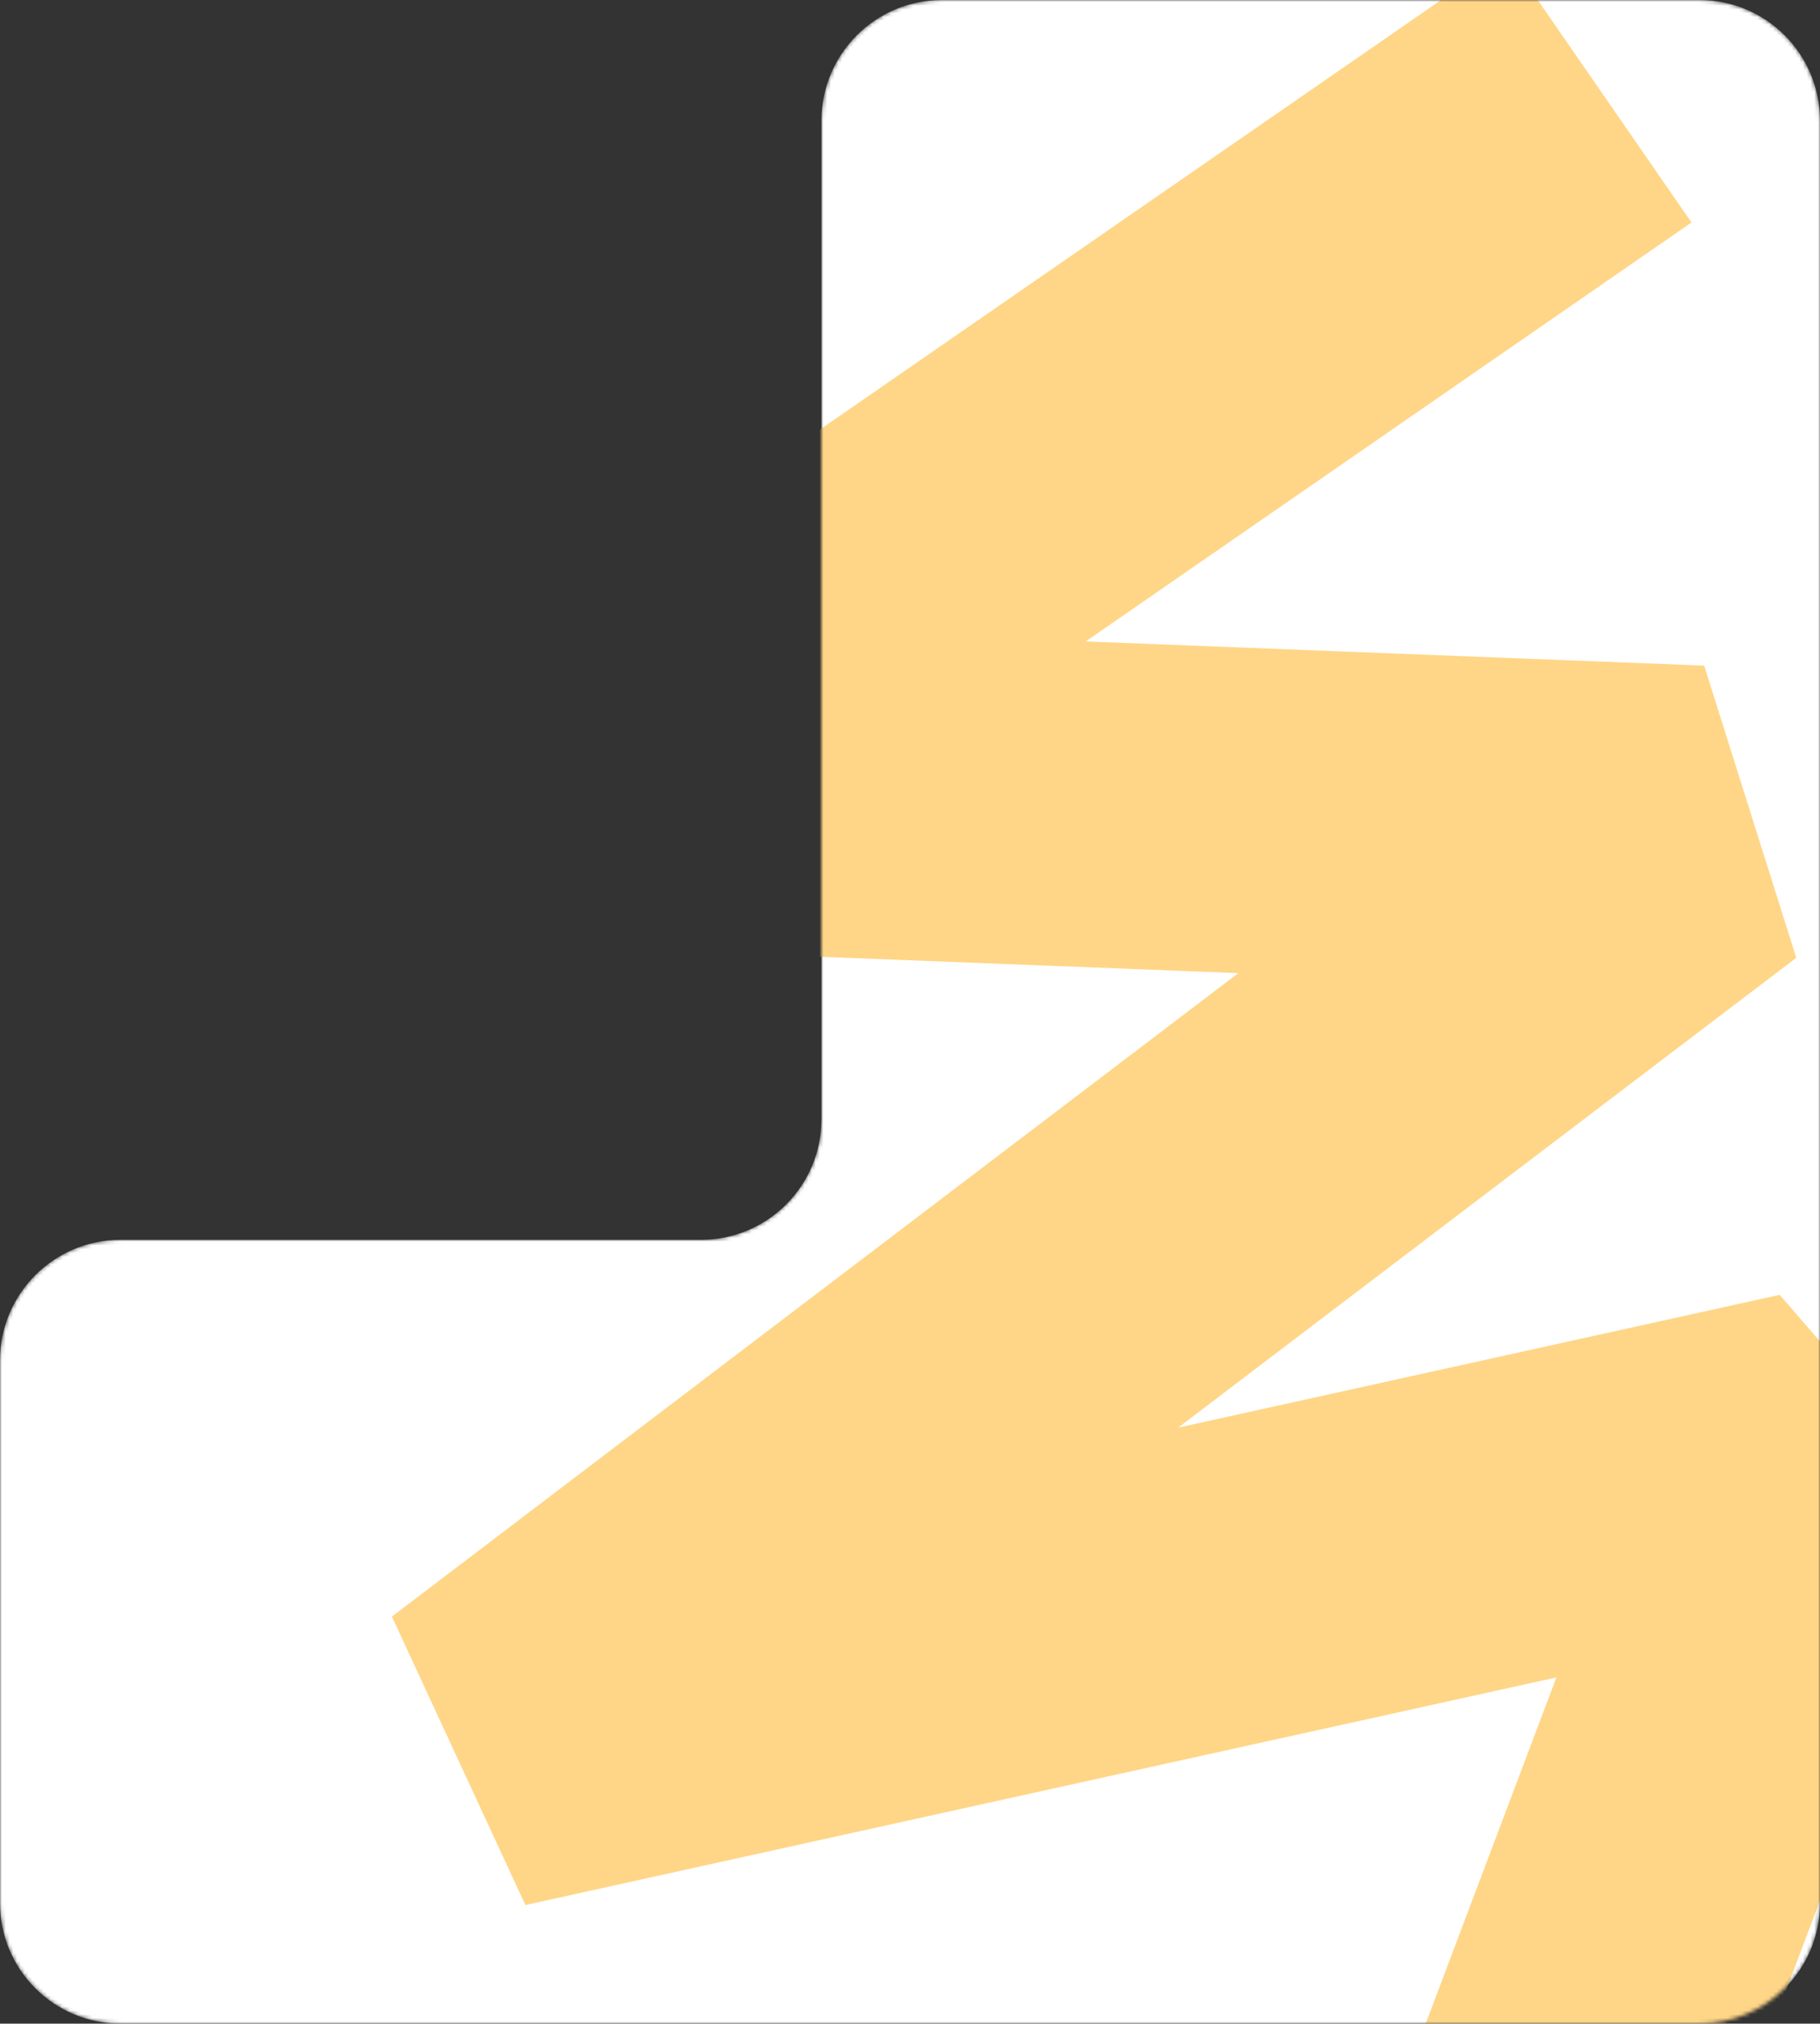 <?xml version="1.0" encoding="UTF-8"?> <svg xmlns="http://www.w3.org/2000/svg" width="483" height="537" viewBox="0 0 483 537" fill="none"><rect x="0" y="0" width="483" height="537" fill="#333333" stroke="none"/><mask id="mask0_212_816" style="mask-type:alpha" maskUnits="userSpaceOnUse" x="0" y="0" width="483" height="537"><path d="M483 89V32C483 14.327 468.673 0 451 0H250C232.327 0 218 14.327 218 32V297C218 314.673 203.673 329 186 329H32C14.327 329 0 343.327 0 361V505C0 522.673 14.327 537 32 537H451C468.673 537 483 522.673 483 505V89Z" fill="#D9D9D9"></path></mask><g mask="url(#mask0_212_816)"><path d="M483 89V32C483 14.327 468.673 0 451 0H250C232.327 0 218 14.327 218 32V297C218 314.673 203.673 329 186 329H32C14.327 329 0 343.327 0 361V505C0 522.673 14.327 537 32 537H451C468.673 537 483 522.673 483 505V89Z" fill="white"></path><path fill-rule="evenodd" clip-rule="evenodd" d="M132.556 172.792L399.792 -12L448.901 59.041L288.124 170.217L452.261 176.633L476.7 254.164L312.68 378.84L472.301 343.601L522 401.025L449.14 594L368.355 563.489L413.044 445.128L139.432 505.532L104 428.983L328.635 258.233L155.424 251.463L132.556 172.792Z" fill="#FFD687"></path></g></svg> 